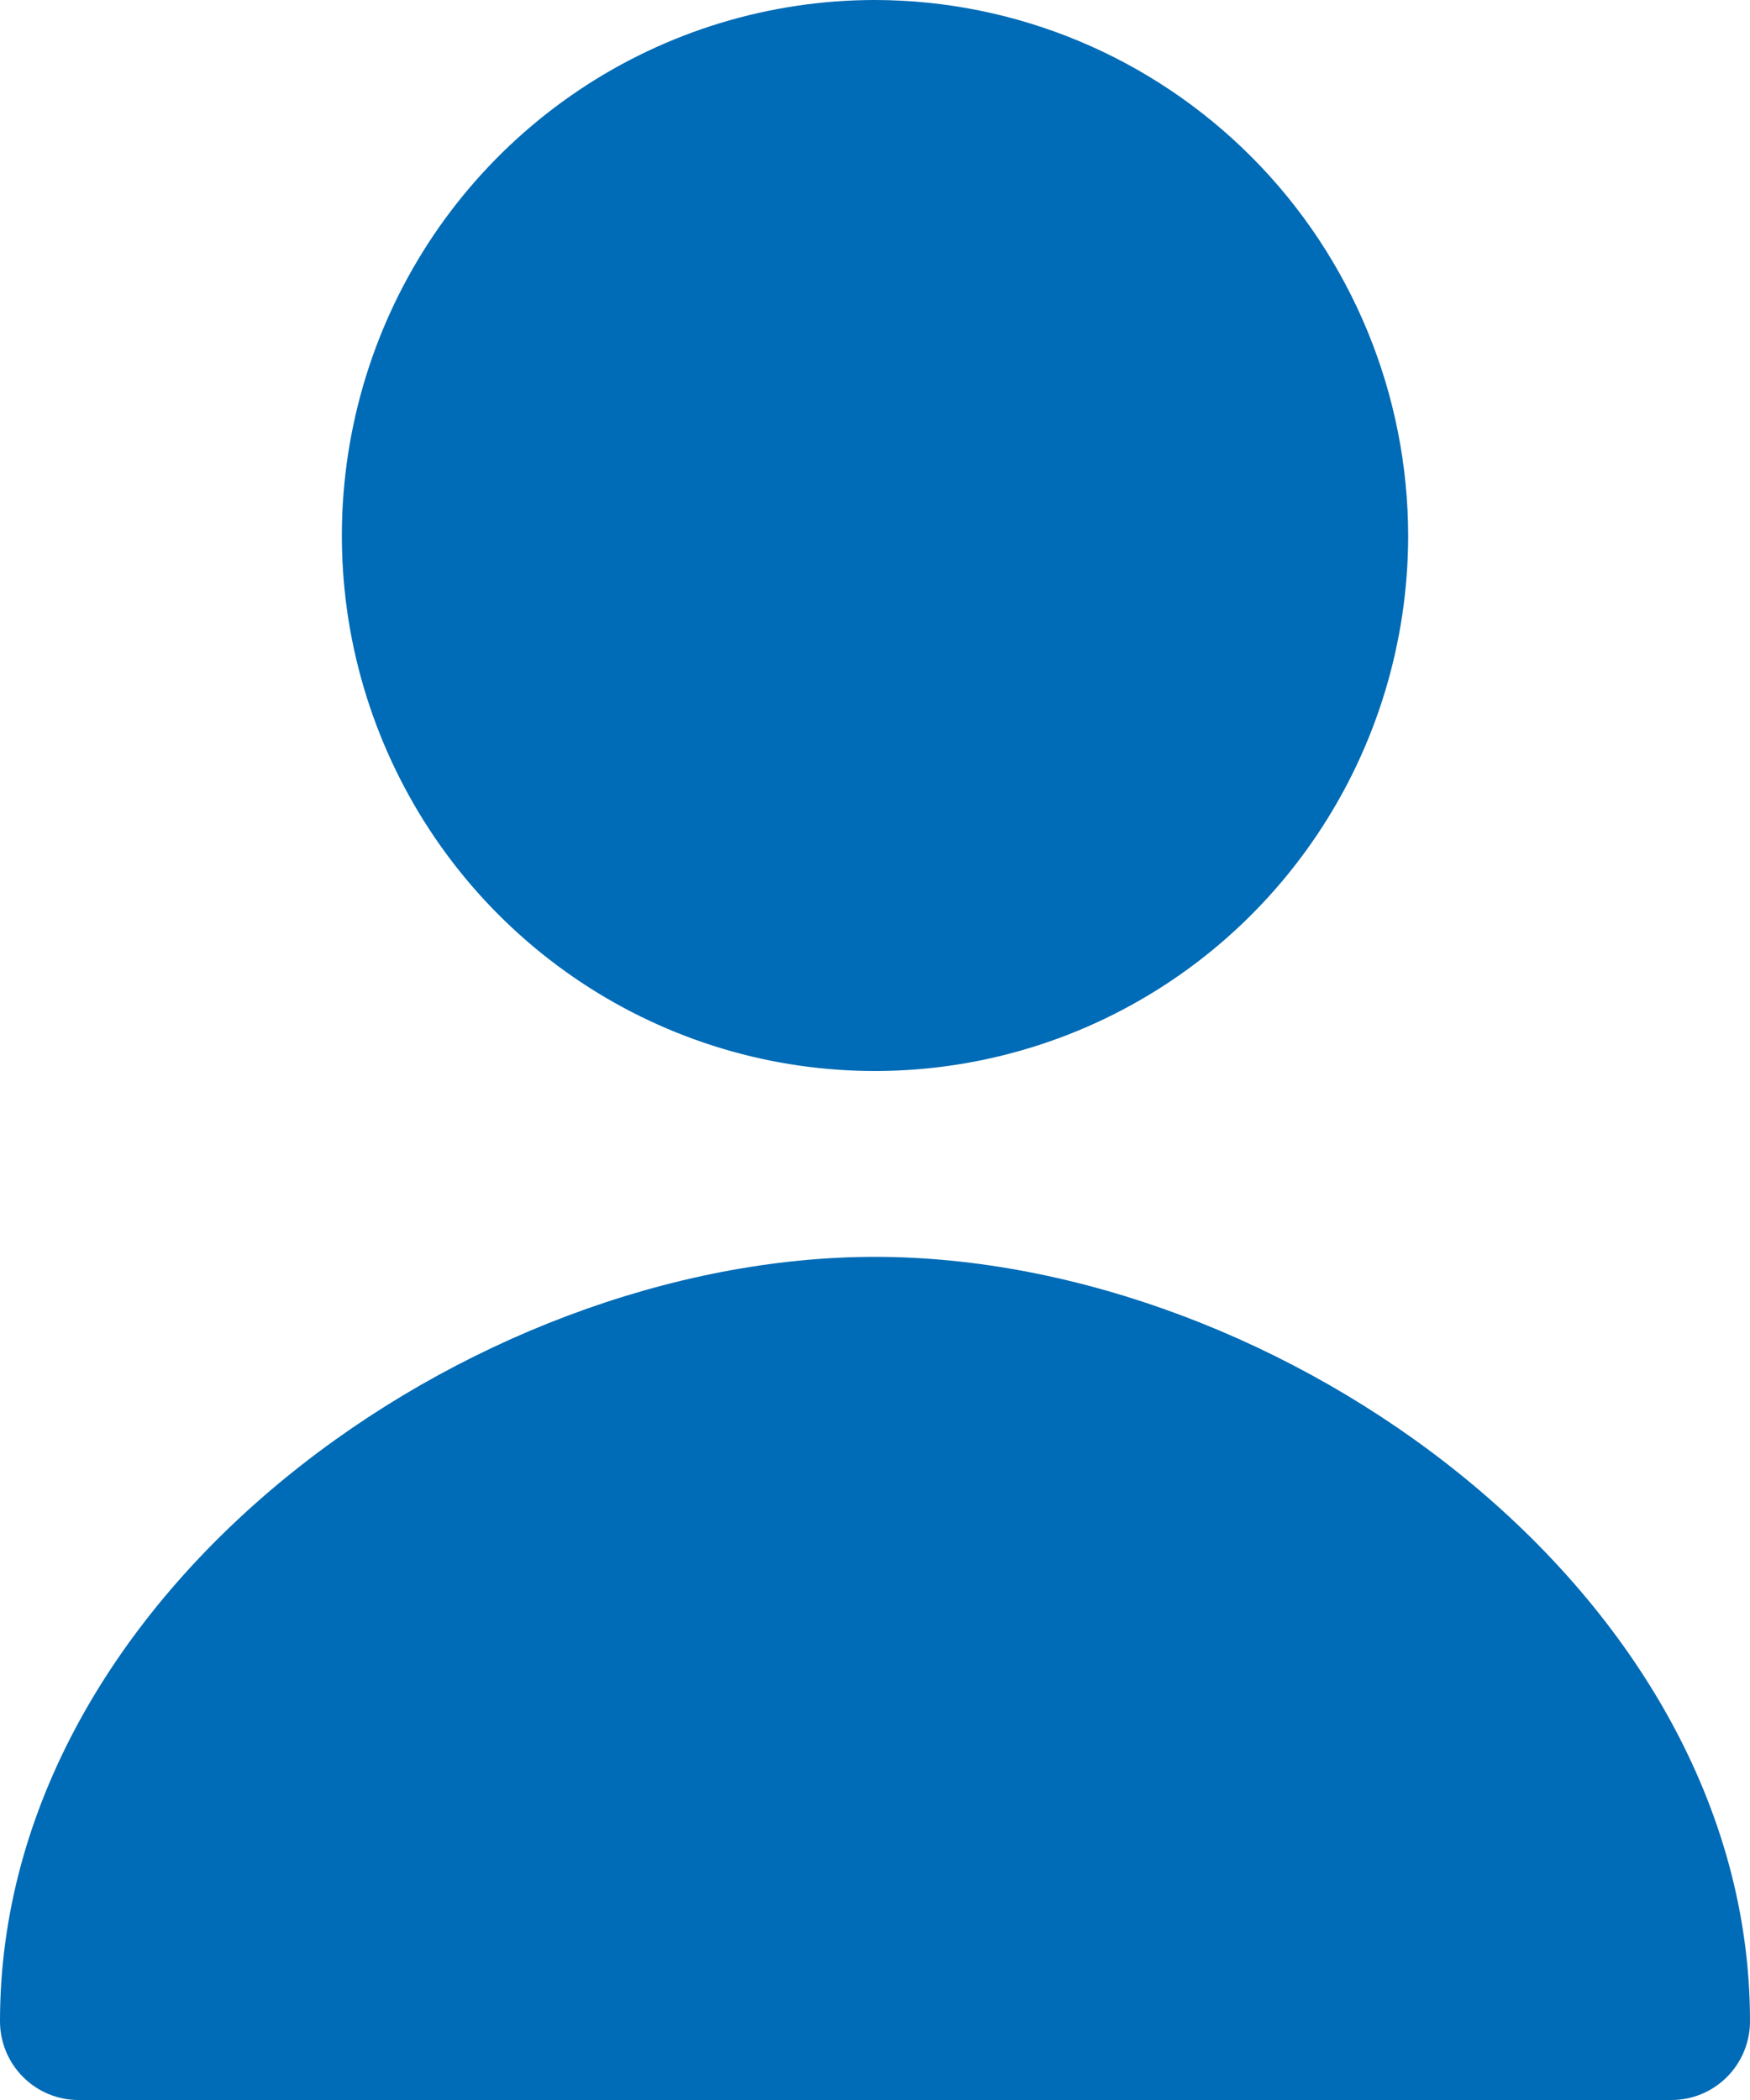 <svg width="15" height="18" viewBox="0 0 15 18" fill="none" xmlns="http://www.w3.org/2000/svg">
<path d="M15 17.325C15 17.504 14.929 17.676 14.803 17.802C14.677 17.929 14.506 18 14.328 18H0.672C0.494 18 0.323 17.929 0.197 17.802C0.071 17.676 0 17.504 0 17.325C0 13.635 4.032 10.773 7.5 10.773C10.968 10.773 15 13.635 15 17.325ZM12.07 4.599C12.068 5.506 11.799 6.393 11.295 7.147C10.792 7.9 10.078 8.487 9.243 8.833C8.407 9.179 7.489 9.269 6.603 9.091C5.717 8.913 4.904 8.475 4.265 7.832C3.627 7.19 3.193 6.372 3.017 5.482C2.842 4.592 2.933 3.67 3.279 2.831C3.625 1.993 4.211 1.277 4.962 0.773C5.713 0.269 6.597 1.74439e-06 7.5 0C8.713 0.002 9.875 0.488 10.732 1.35C11.589 2.212 12.07 3.381 12.07 4.599Z" fill="#006BB6"/>
</svg>
